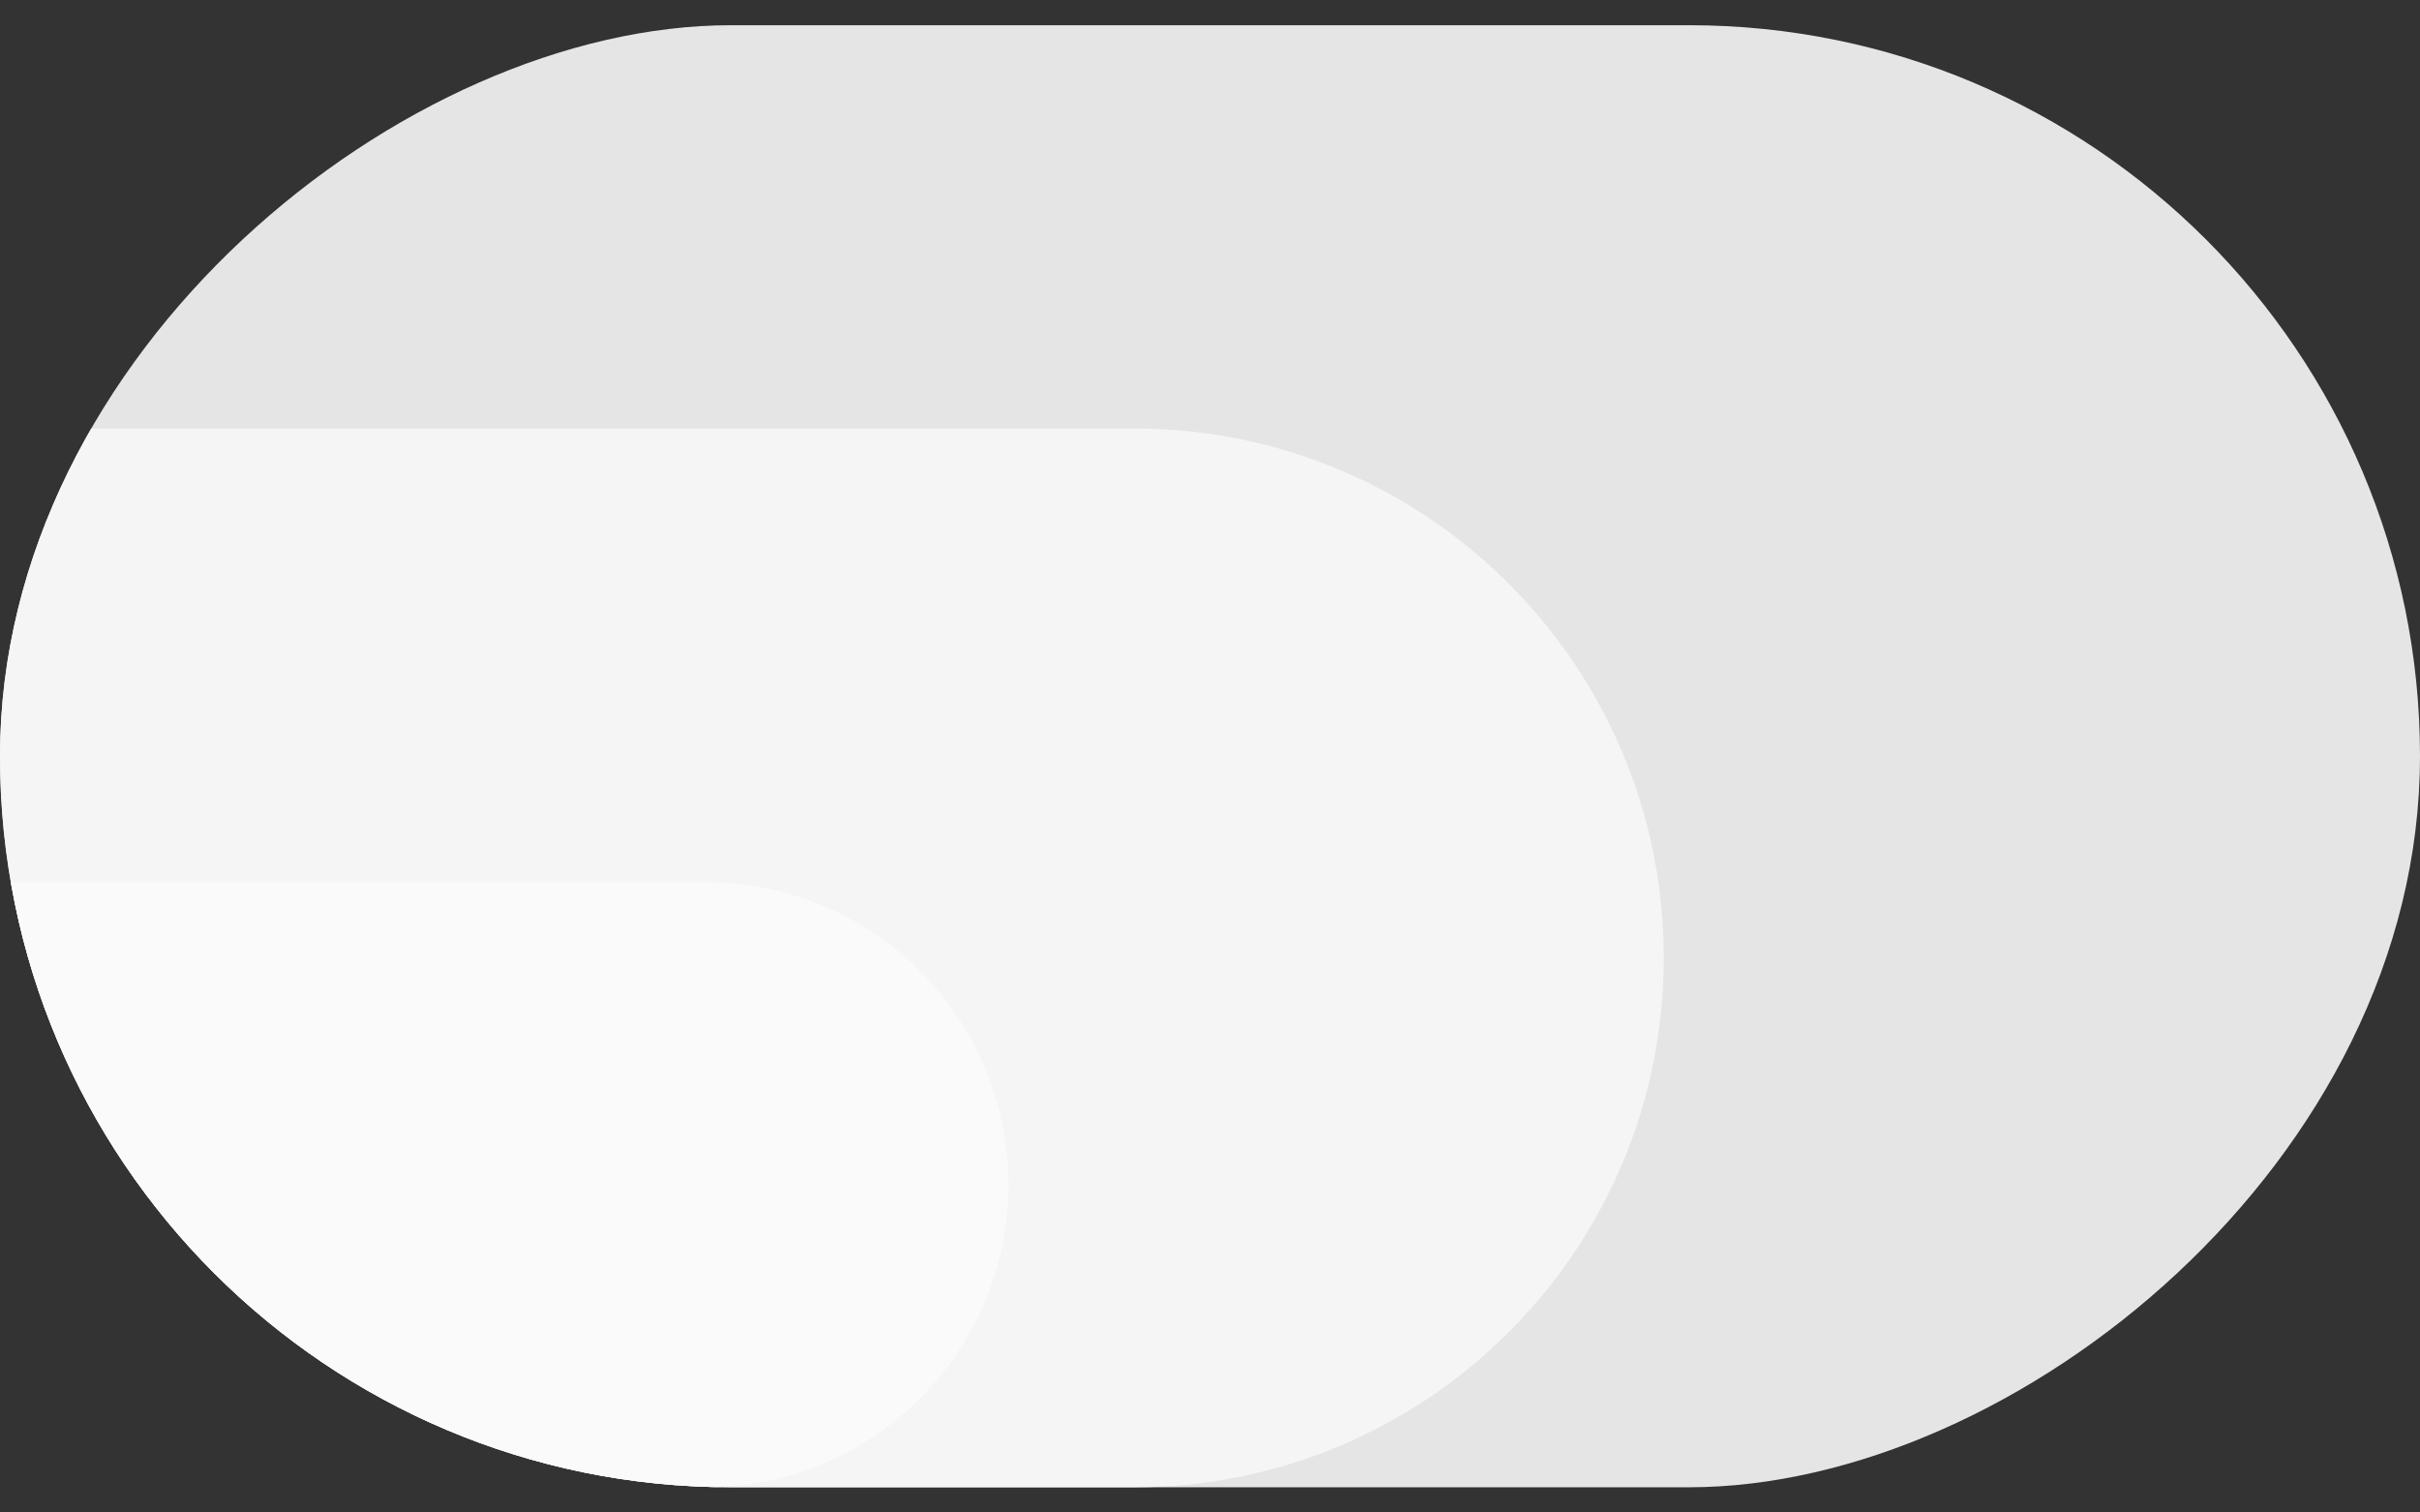 <svg width="24" height="15" viewBox="0 0 24 15" fill="none" xmlns="http://www.w3.org/2000/svg">
<rect x="0" y="0" width="24" height="15" fill="#333333" stroke="none"/>
<g clip-path="url(#clip0_2503_7562)">
<path d="M24 7.5C24 11.504 20.754 14.75 16.75 14.75L0 14.75L1.26763e-06 0.25L16.75 0.25C20.754 0.25 24 3.496 24 7.5Z" fill="#E5E5E5"/>
<path d="M16.5 9.5C16.5 12.399 14.149 14.75 11.25 14.75L0 14.75L9.17939e-07 4.25L11.25 4.25C14.149 4.25 16.5 6.601 16.5 9.5Z" fill="#F5F5F5"/>
<path d="M10 11.75C10 13.407 8.657 14.75 7 14.75L0 14.75L5.24537e-07 8.75L7 8.75C8.657 8.75 10 10.093 10 11.75Z" fill="#FAFAFA"/>
</g>
<defs>
<clipPath id="clip0_2503_7562">
<rect x="24" y="0.25" width="14.5" height="24" rx="7.25" transform="rotate(90 24 0.25)" fill="white"/>
</clipPath>
</defs>
</svg>
